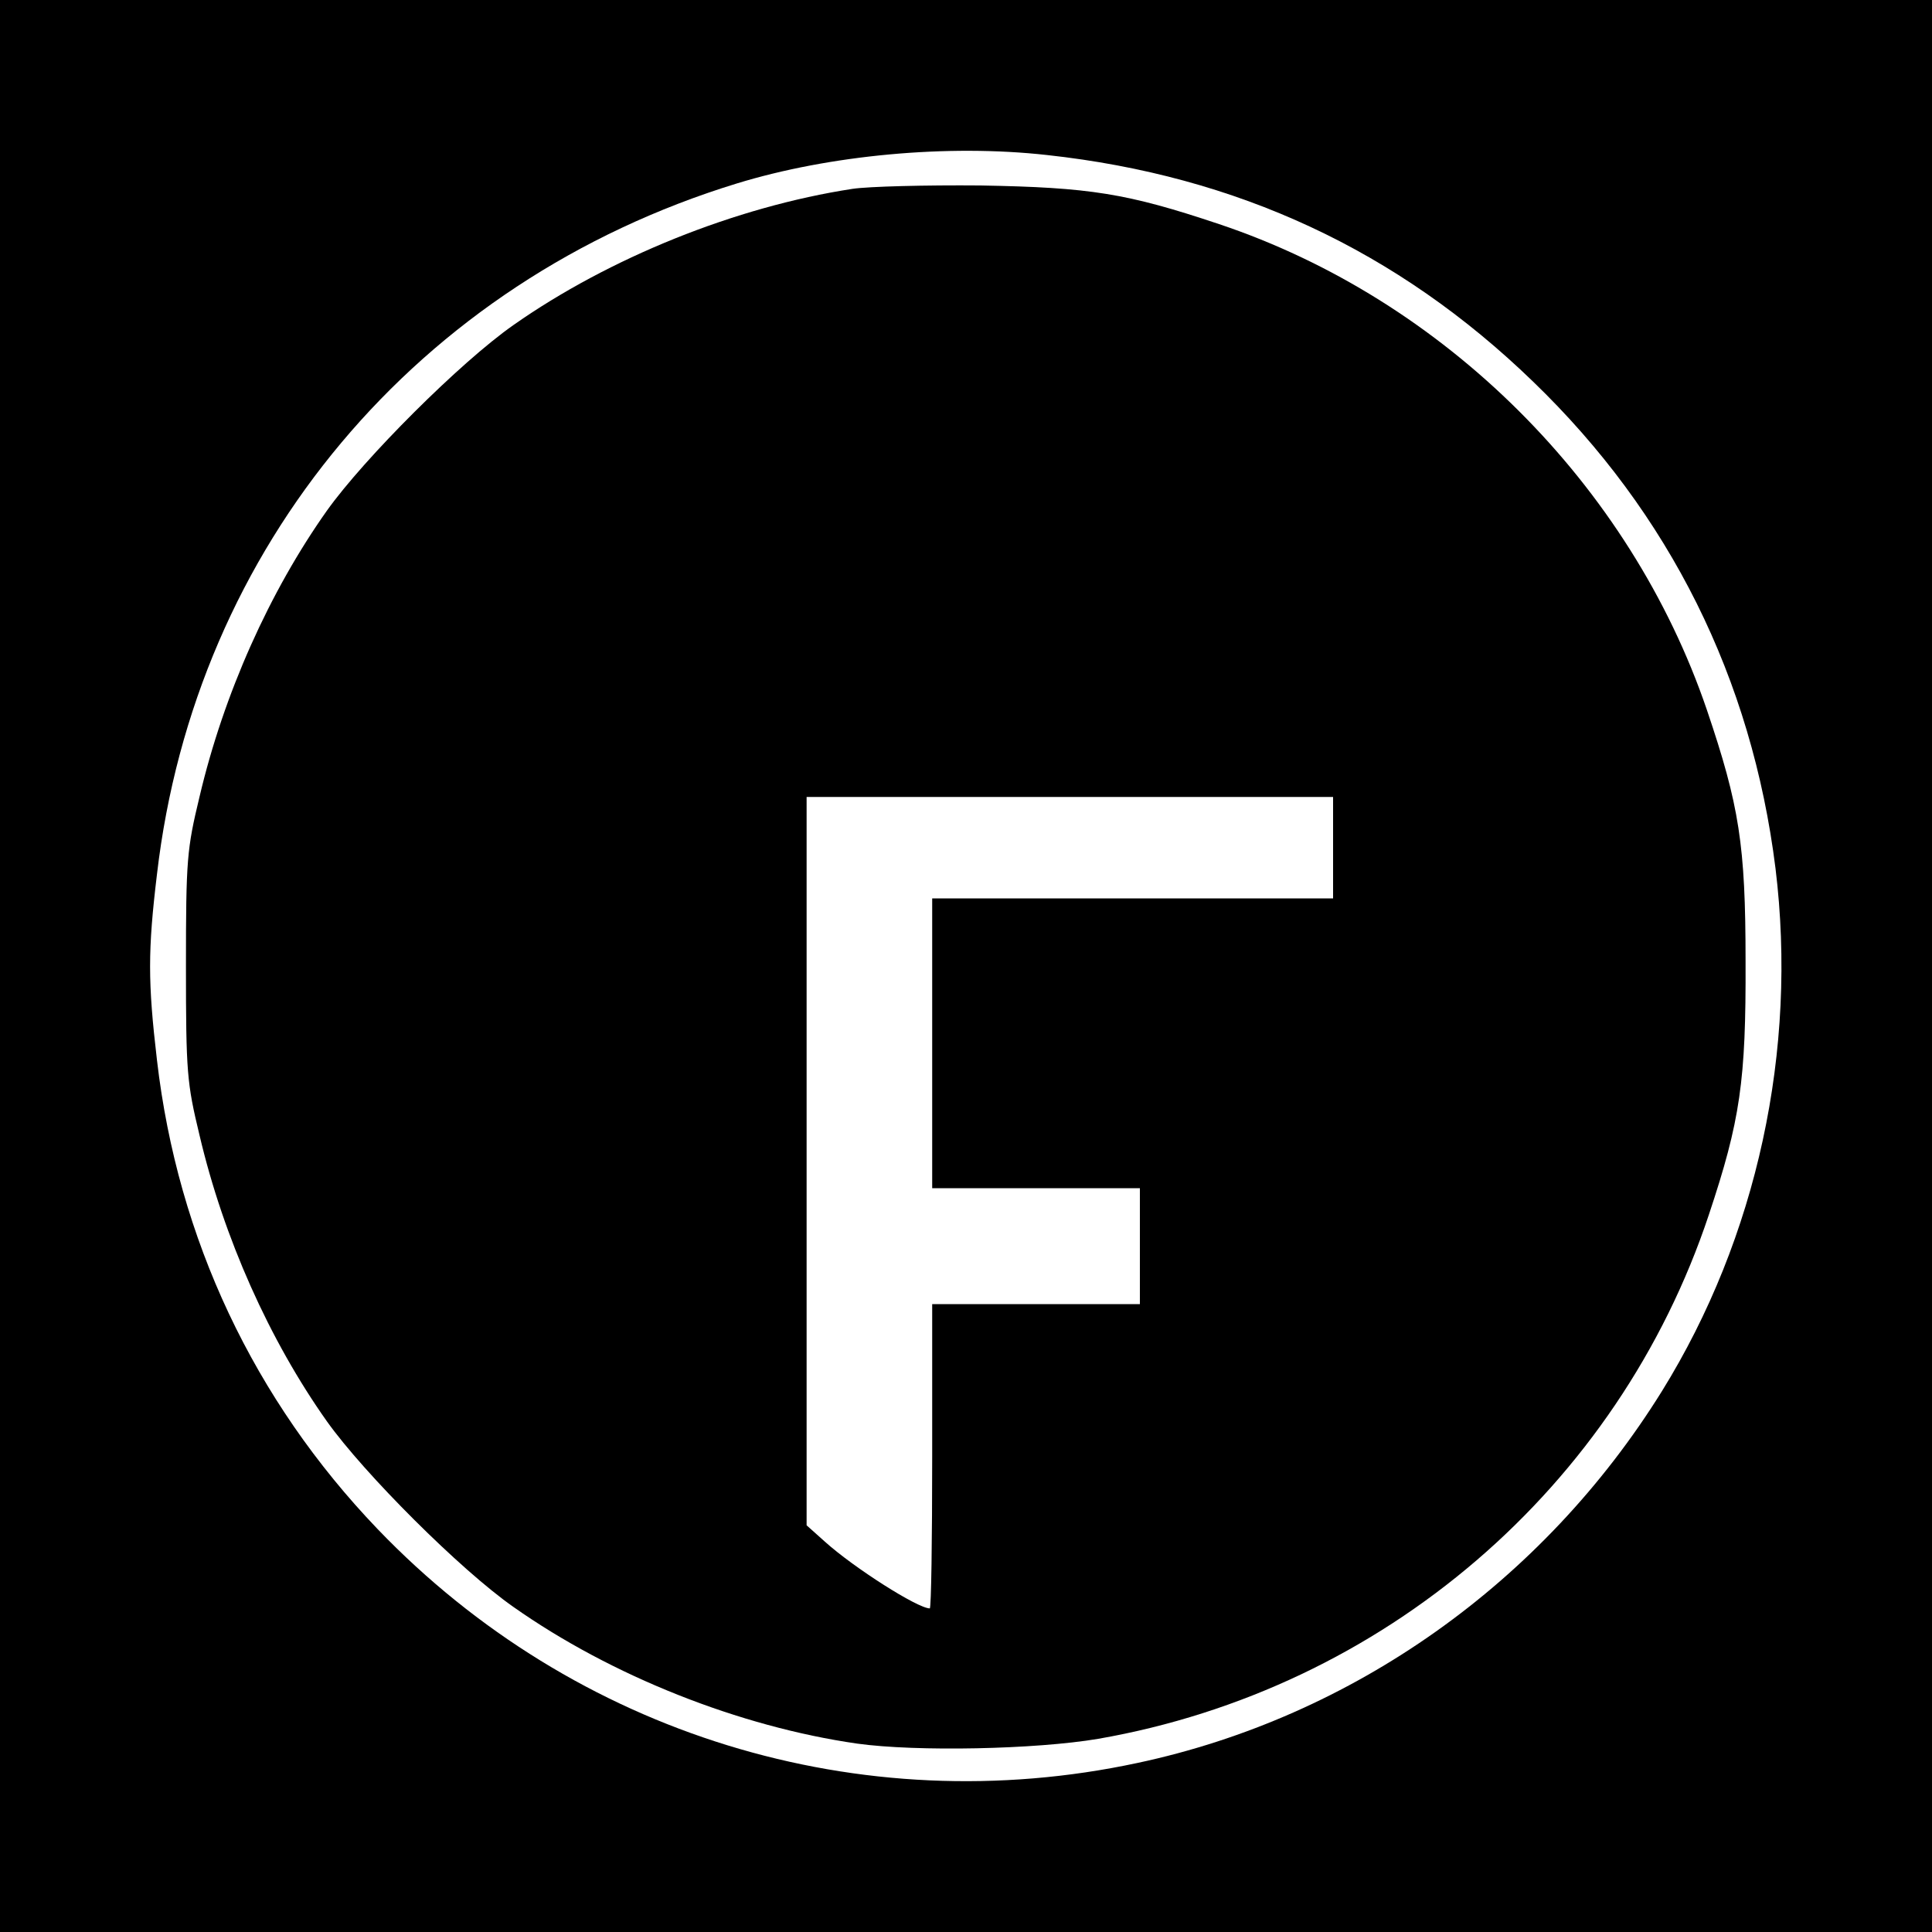 <?xml version="1.0" standalone="no"?>
<!DOCTYPE svg PUBLIC "-//W3C//DTD SVG 20010904//EN"
 "http://www.w3.org/TR/2001/REC-SVG-20010904/DTD/svg10.dtd">
<svg version="1.0" xmlns="http://www.w3.org/2000/svg"
 width="400pt" height="400pt" viewBox="0 0 400 400"
 preserveAspectRatio="xMidYMid meet">
<g transform="translate(0,400) scale(0.1,-0.1)"
fill="#000000" stroke="none">
<path d="M0 2000 l0 -2000 2000 0 2000 0 0 2000 0 2000 -2000 0 -2000 0 0
-2000z m2168 1679 c393 -43 725 -197 1006 -469 283 -273 453 -615 502 -1008
46 -376 -38 -764 -235 -1082 -246 -396 -640 -675 -1086 -770 -574 -123 -1165
59 -1573 484 -256 267 -414 601 -457 971 -19 162 -19 227 0 385 79 679 539
1227 1200 1430 192 59 437 82 643 59z"/>
<path d="M1765 3609 c-242 -37 -504 -143 -702 -282 -110 -77 -309 -276 -386
-384 -119 -168 -214 -380 -264 -593 -26 -108 -28 -129 -28 -350 0 -221 2 -242
28 -350 50 -213 145 -425 264 -593 77 -108 276 -307 386 -384 203 -143 468
-248 712 -283 123 -17 369 -12 499 10 590 103 1076 520 1264 1085 65 195 77
277 76 525 0 241 -13 322 -80 520 -159 467 -544 850 -1010 1006 -191 64 -267
76 -494 80 -113 1 -232 -2 -265 -7z m995 -1364 l0 -105 -415 0 -415 0 0 -300
0 -300 215 0 215 0 0 -120 0 -120 -215 0 -215 0 0 -315 c0 -173 -2 -315 -5
-315 -25 0 -157 84 -217 138 l-38 34 0 754 0 754 545 0 545 0 0 -105z"/>
</g>
</svg>
